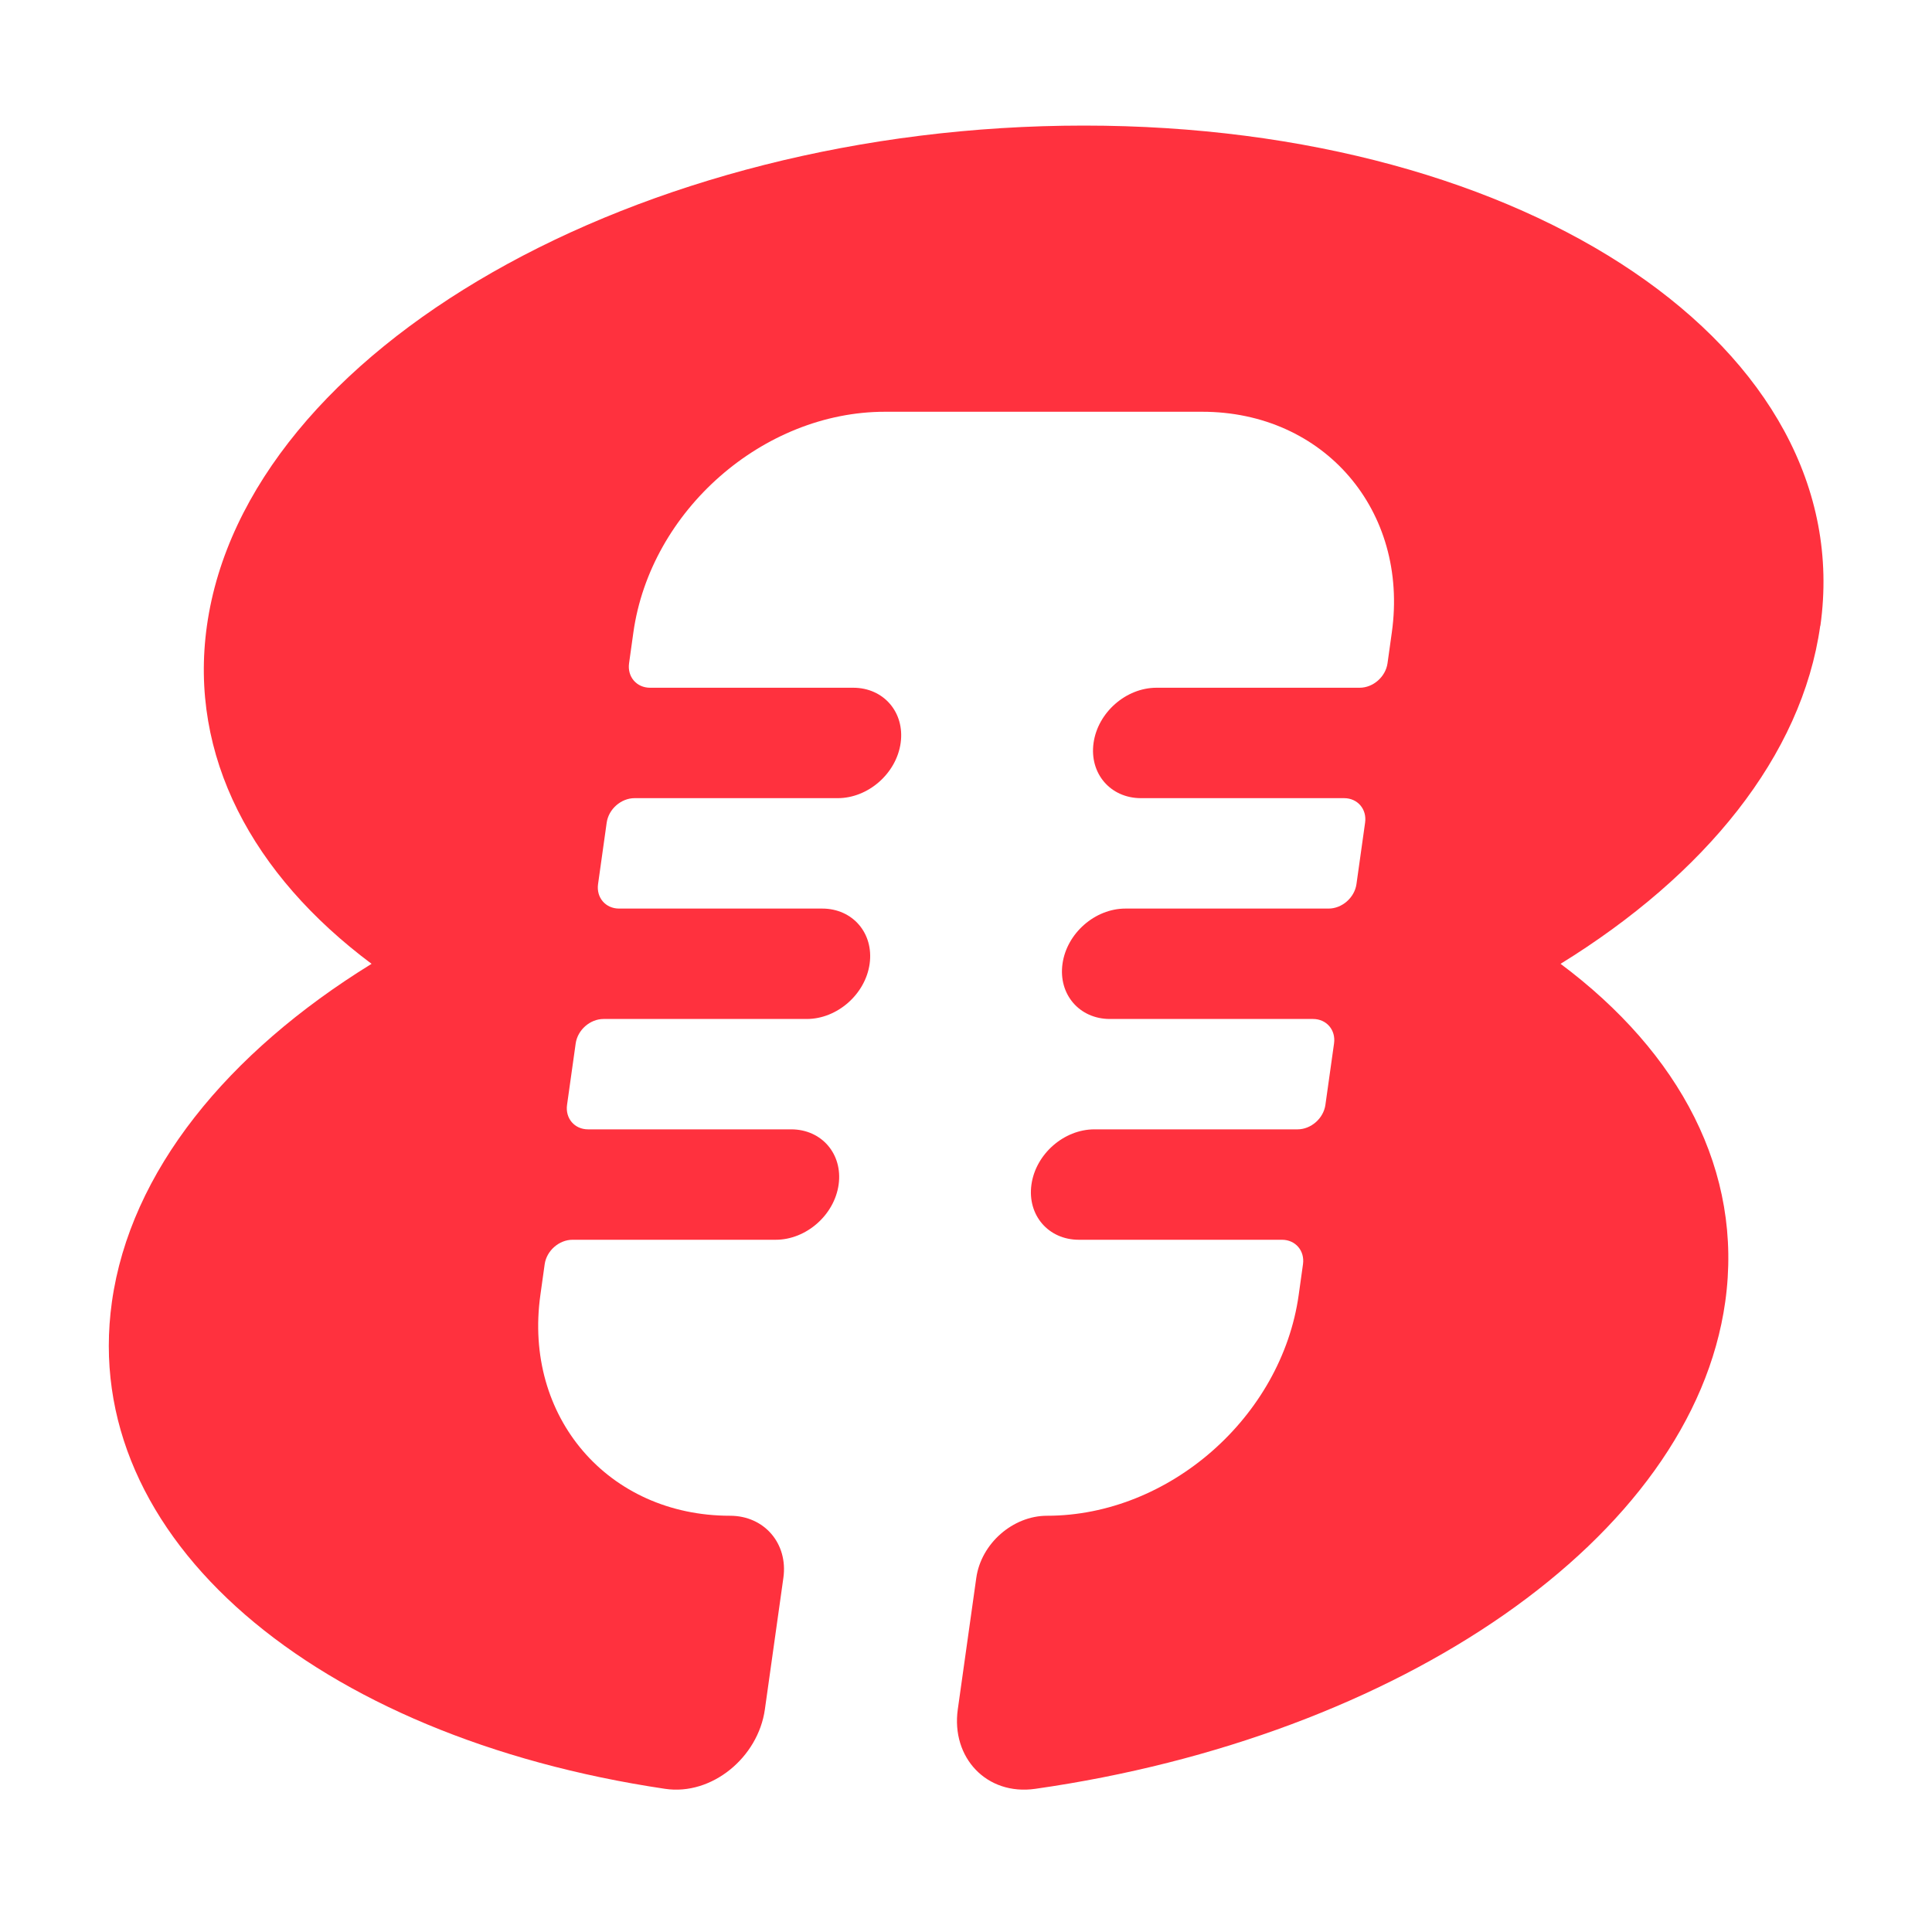<svg fill="none" height="40" viewBox="0 0 40 40" width="40" xmlns="http://www.w3.org/2000/svg"><path d="m37.686 12.956c-.379 2.698-2.389 5.156-5.376 6.999 2.468 1.843 3.788 4.301 3.409 6.999-.689 4.902-6.757 9.008-14.286 10.082-1.006.143-1.743-.648-1.603-1.645l.383-2.723c.1-.71.756-1.286 1.465-1.286 2.523 0 4.856-2.046 5.21-4.571l.089-.637c.039-.279-.156-.506-.435-.506h-4.206c-.631 0-1.07-.511-.981-1.143.088-.631.672-1.143 1.303-1.143h4.206c.279 0 .537-.226.577-.506l.179-1.273c.039-.279-.156-.506-.435-.506h-4.206c-.631 0-1.07-.511-.981-1.143.088-.631.672-1.143 1.303-1.143h4.206c.279 0 .537-.226.577-.506l.179-1.274c.039-.279-.156-.506-.435-.506h-4.206c-.631 0-1.07-.511-.981-1.143.088-.631.672-1.143 1.303-1.143h4.206c.279 0 .537-.226.577-.506l.089-.637c.355-2.525-1.403-4.571-3.926-4.571h-6.567c-2.523 0-4.856 2.046-5.21 4.571l-.089.637c-.039.279.156.506.435.506h4.206c.631 0 1.07.511.982 1.143-.088.631-.672 1.143-1.303 1.143h-4.206c-.279 0-.537.226-.577.506l-.179 1.274c-.039.279.156.506.435.506h4.206c.631 0 1.07.511.982 1.143-.088.631-.672 1.143-1.303 1.143h-4.206c-.279 0-.537.226-.577.506l-.179 1.273c-.039.279.156.506.435.506h4.206c.631 0 1.07.511.982 1.143-.088.631-.672 1.143-1.303 1.143h-4.206c-.279 0-.537.226-.577.506l-.089.637c-.355 2.525 1.403 4.571 3.927 4.571.71 0 1.204.576 1.104 1.286l-.383 2.723c-.14.996-1.1 1.788-2.065 1.645-7.227-1.073-12.143-5.18-11.454-10.082.379-2.698 2.389-5.156 5.376-6.999-2.468-1.843-3.788-4.301-3.409-6.999.803-5.719 8.932-10.356 18.157-10.356 9.224 0 16.052 4.637 15.248 10.356z" fill="#ff313e"/></svg>